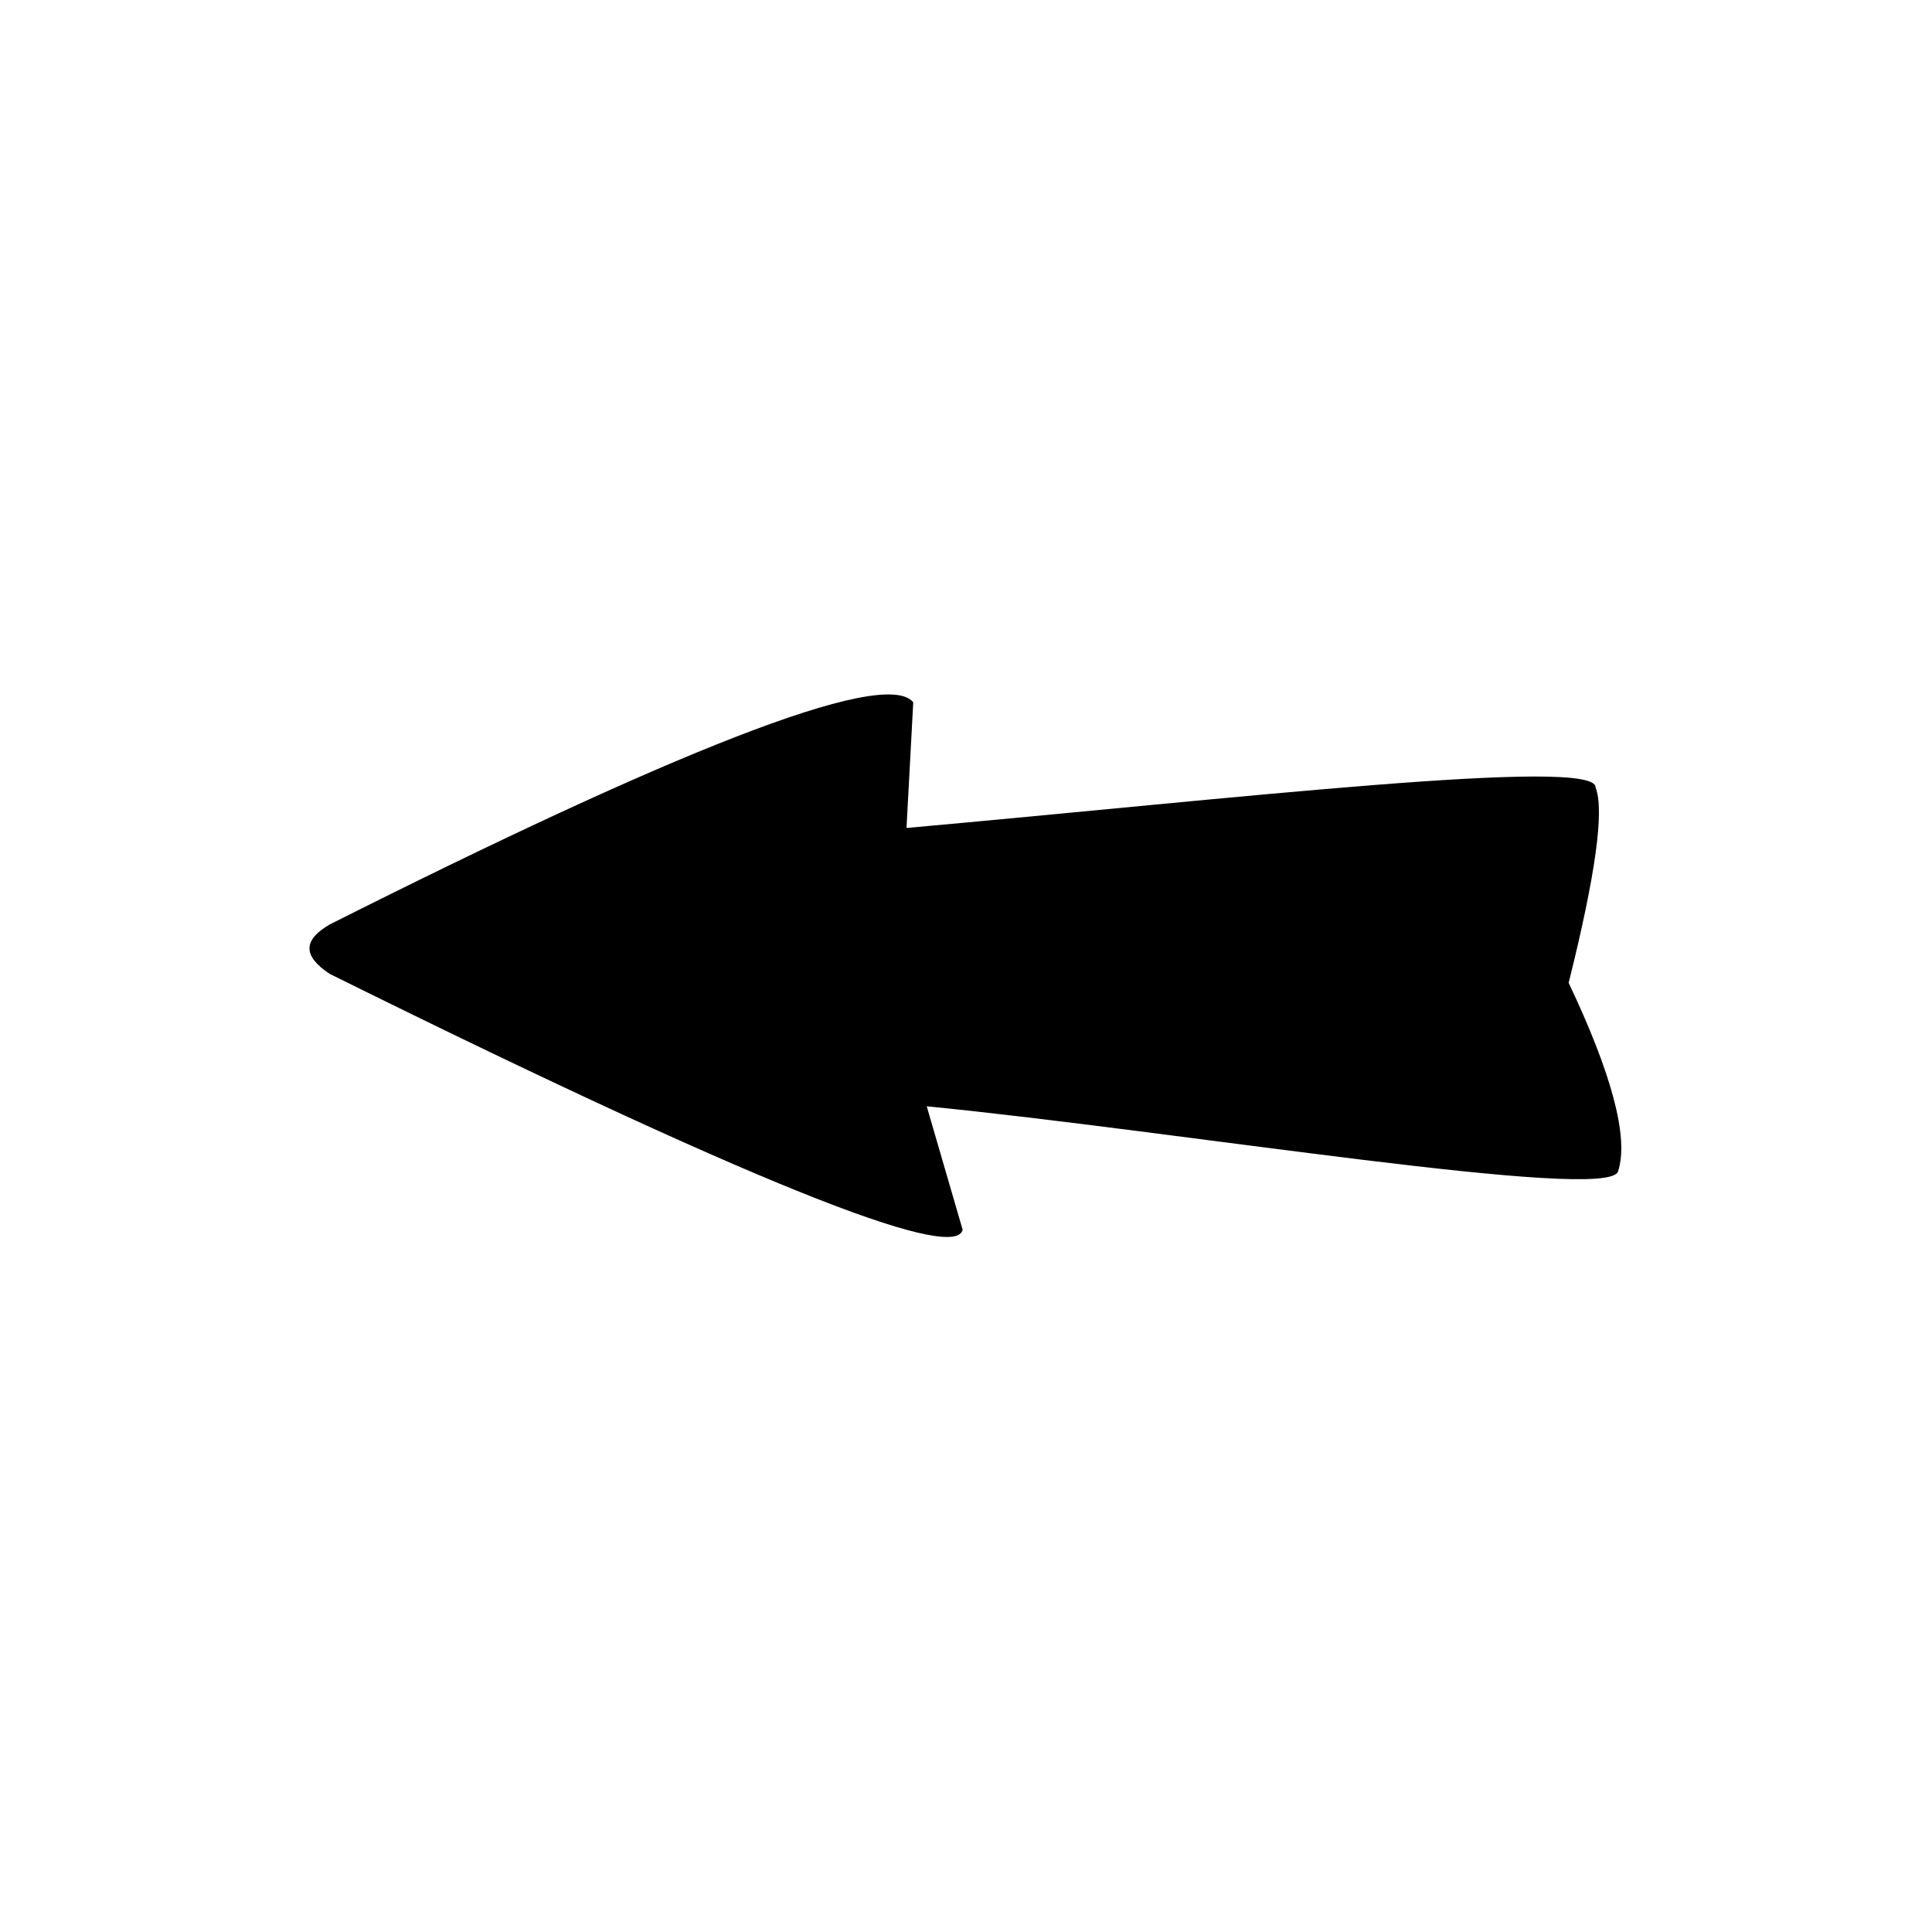 <?xml version="1.0" encoding="UTF-8"?>
<!-- The Best Svg Icon site in the world: iconSvg.co, Visit us! https://iconsvg.co -->
<svg fill="#000000" width="800px" height="800px" version="1.1" viewBox="144 144 512 512" xmlns="http://www.w3.org/2000/svg">
 <path d="m231.37 389c-7.137 4.164-7.137 8.328 0 13.086 123.72 61.266 165.95 75.543 167.74 67.809l-9.516-32.715c66.621 6.543 180.82 25.578 183.2 17.25 2.973-8.922-1.785-26.172-13.086-49.965 7.137-28.551 9.516-45.801 7.137-51.75 0.594-8.328-96.359 2.973-182.61 10.707l1.785-33.309c-7.734-9.516-66.023 14.277-154.65 58.887z" fill-rule="evenodd"/>
</svg>